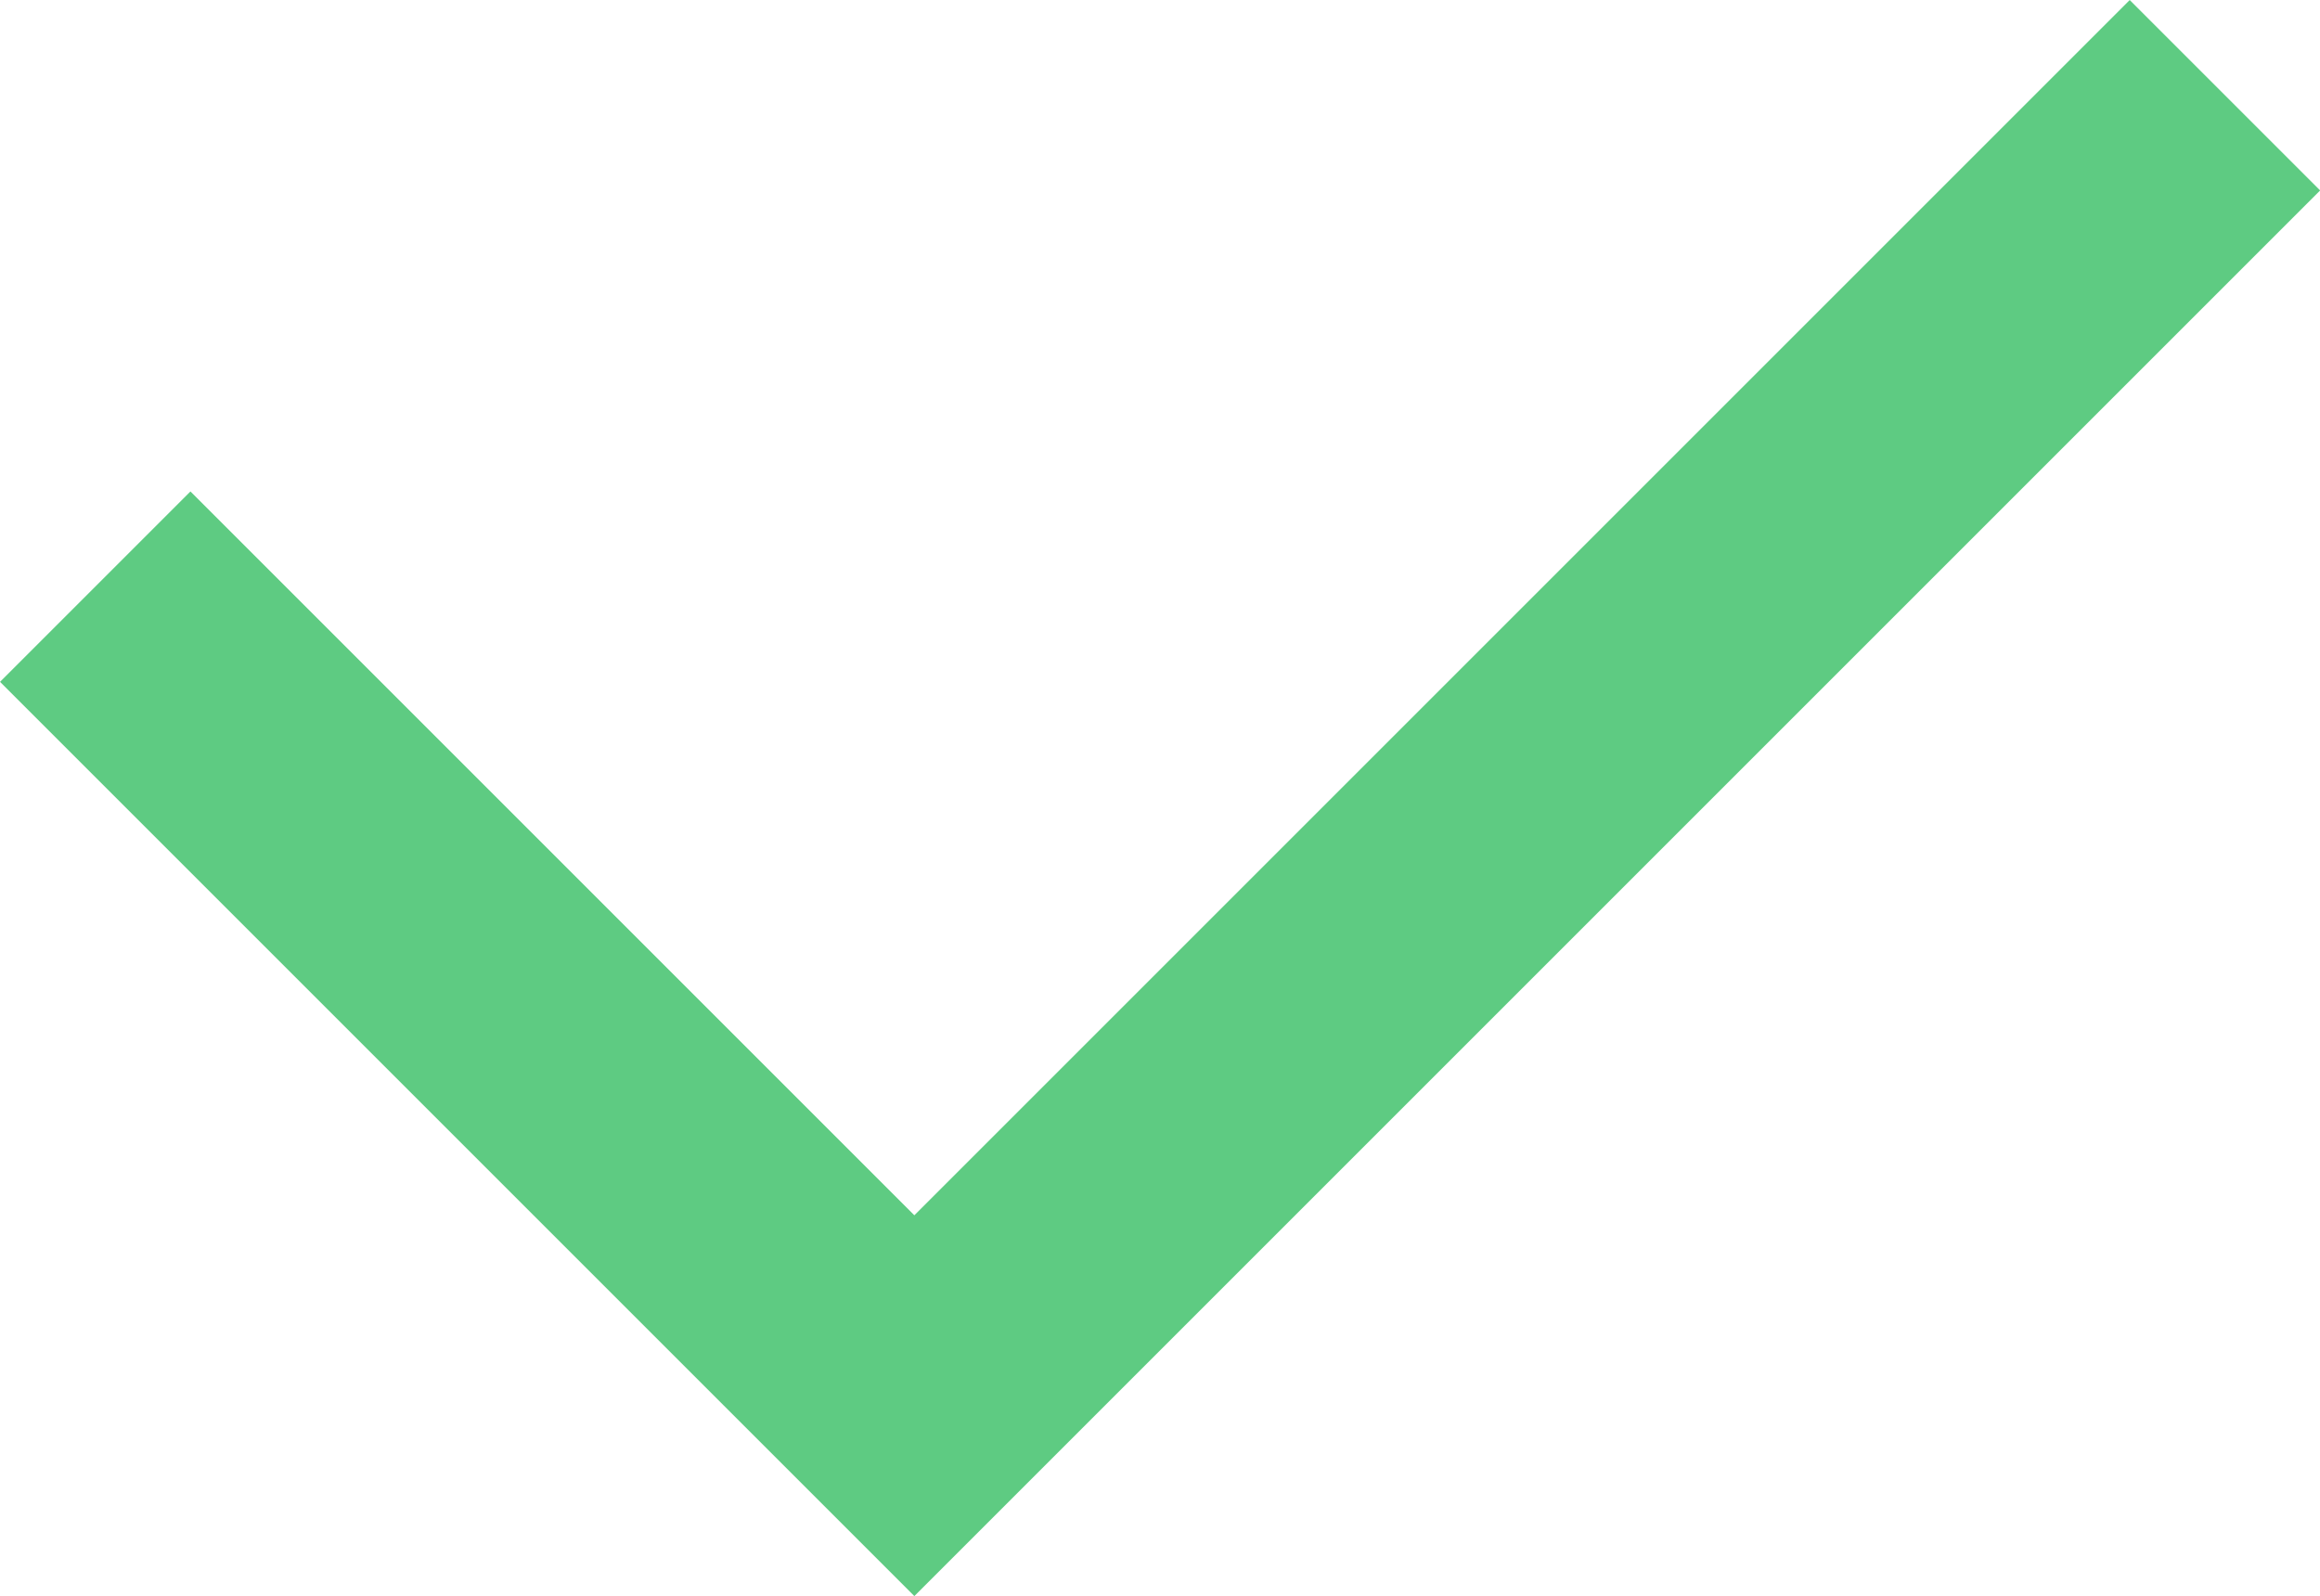 <svg xmlns="http://www.w3.org/2000/svg" width="25.845" height="17.781" viewBox="0 0 25.845 17.781">
  <g id="Group_665" data-name="Group 665" transform="translate(-0.31 8.69)">
    <g id="Group_666" data-name="Group 666" transform="translate(0 0)">
      <path id="Path_265" data-name="Path 265" d="M26.2,2.475l-14.6,14.6L2.475,7.95" transform="translate(-1.104 -10.104)" fill="none" stroke="#5ecb82" stroke-miterlimit="10" stroke-width="3"/>
    </g>
  </g>
</svg>
